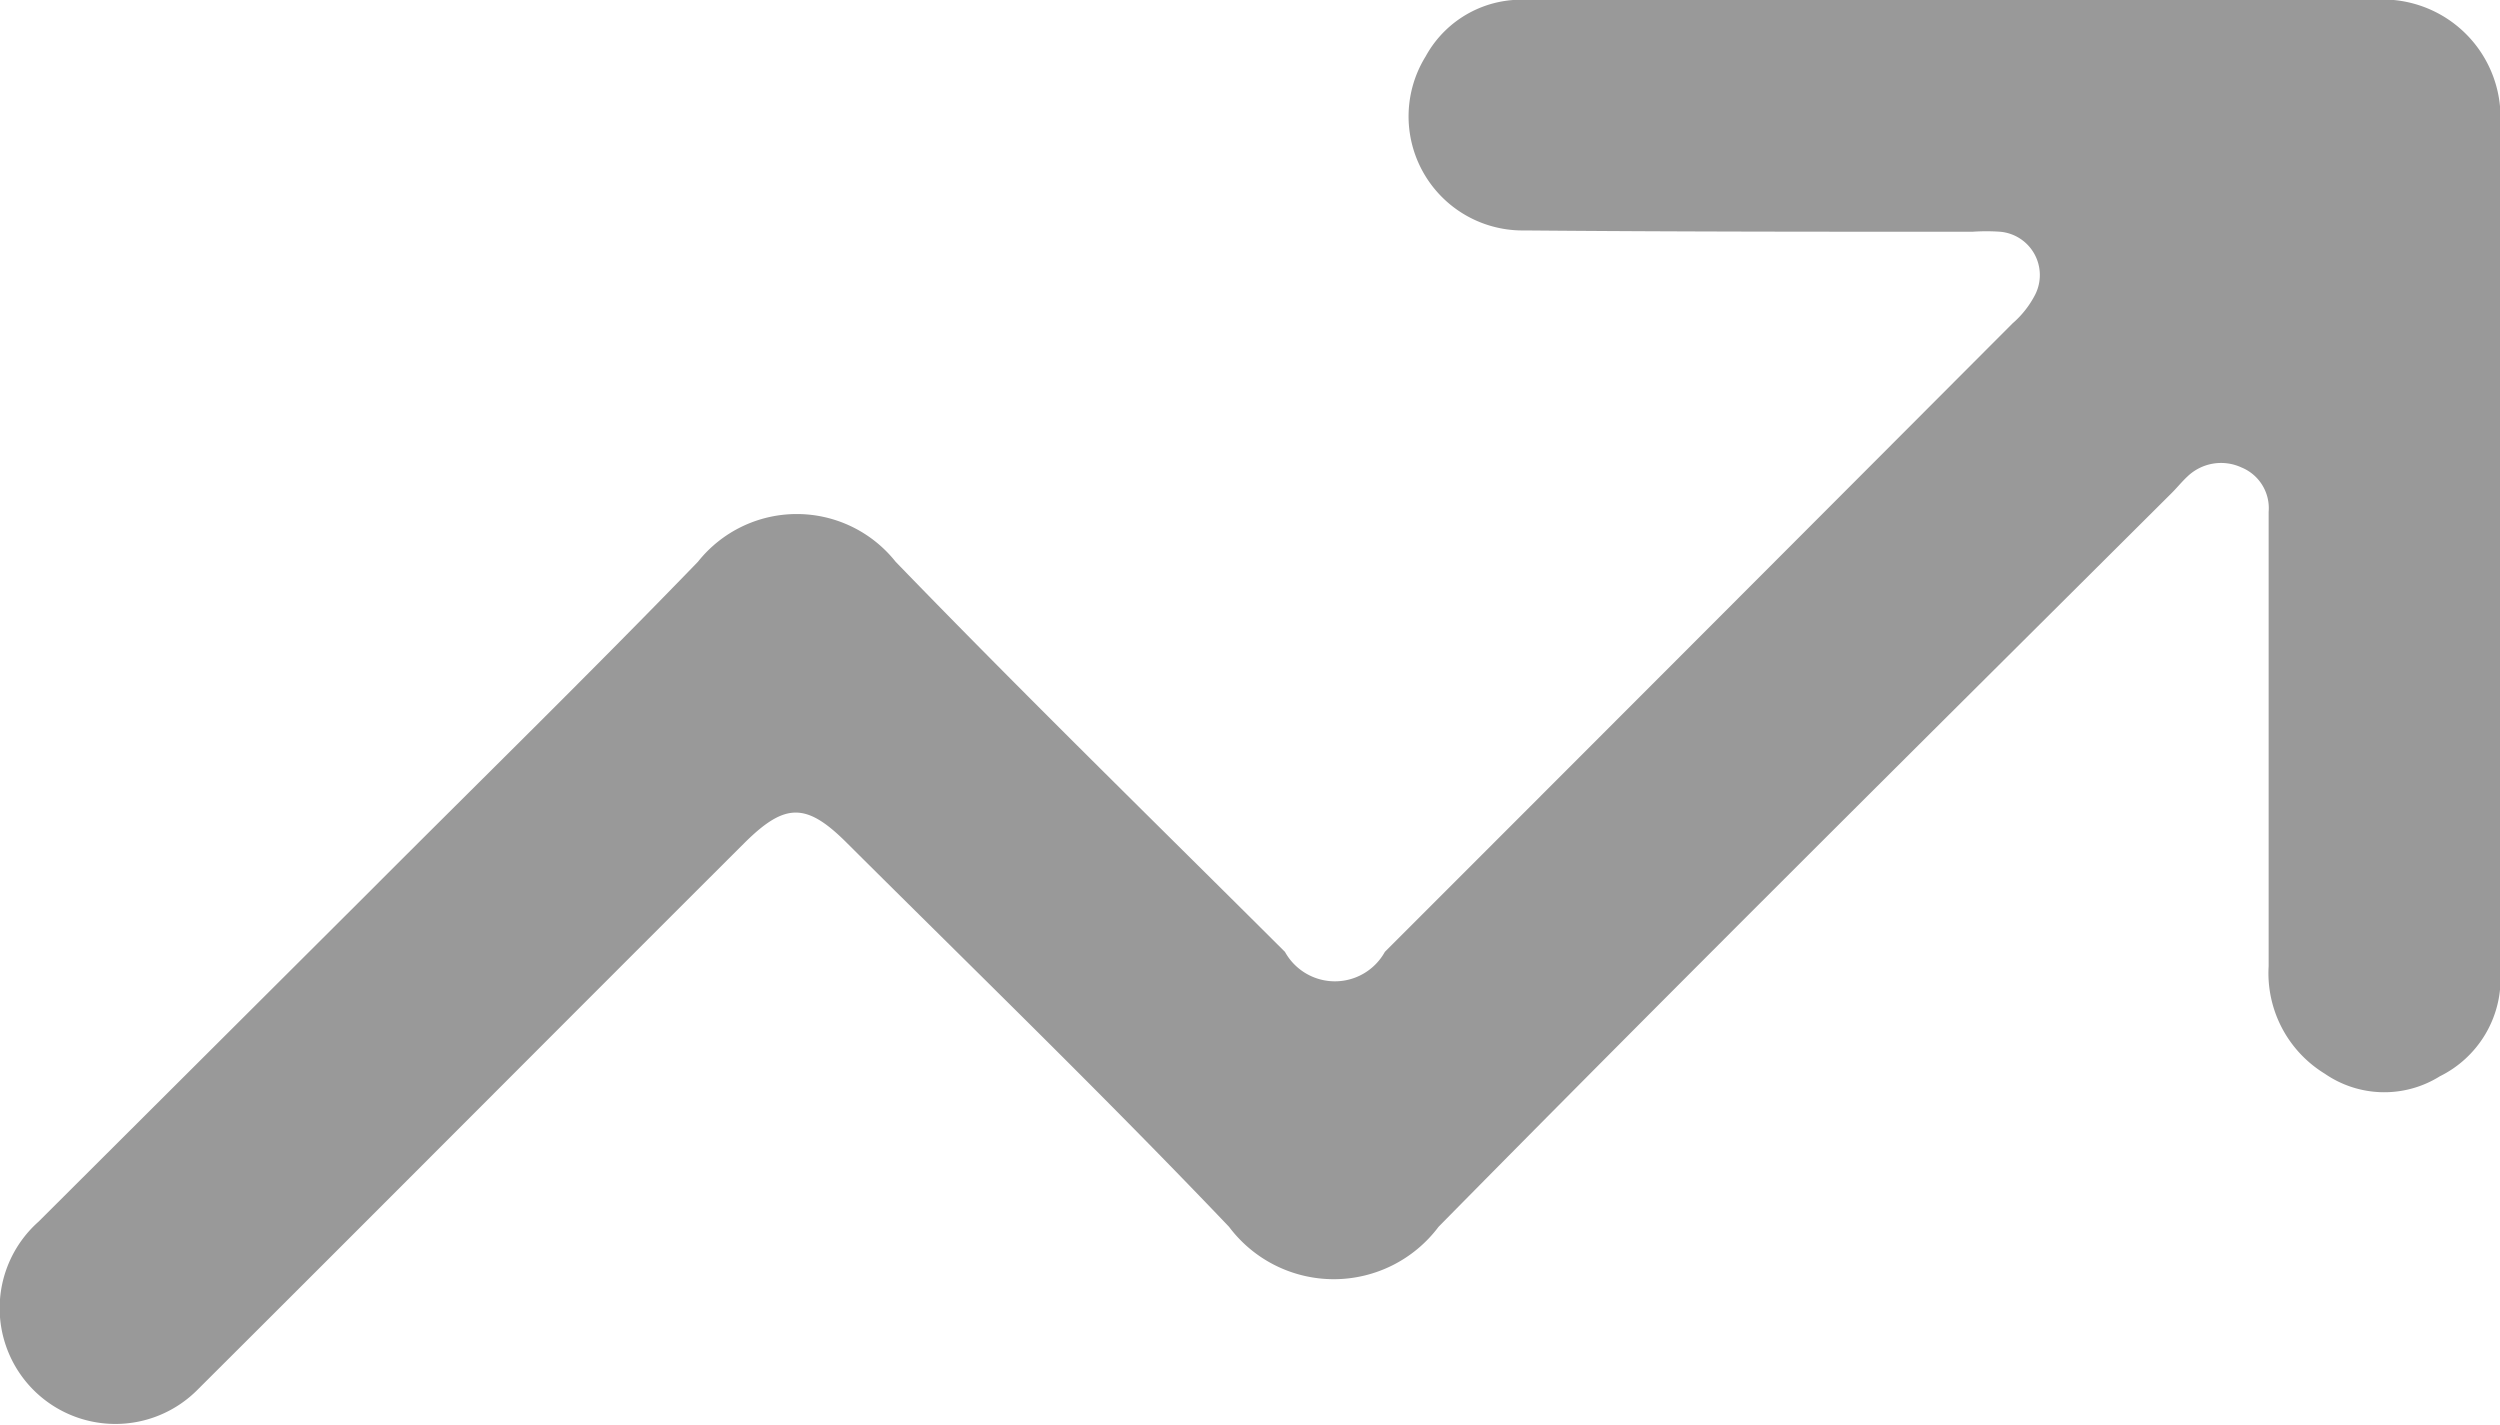 <svg xmlns="http://www.w3.org/2000/svg" width="19.094" height="10.88" viewBox="0 0 19.094 10.88">
  <defs>
    <style>
      .cls-1 {
        fill: #999;
        fill-rule: evenodd;
      }
    </style>
  </defs>
  <path id="guigeimg2" class="cls-1" d="M593.754,1912.17c0,1.09,0,2.19,0,3.28a0.831,0.831,0,0,1-.463.77,0.8,0.8,0,0,1-.88-0.02,0.9,0.9,0,0,1-.428-0.82c0-1.1,0-2.2,0-3.3,0-.06,0-0.11,0-0.17a0.336,0.336,0,0,0-.208-0.34,0.371,0.371,0,0,0-.413.07c-0.043.04-.083,0.09-0.124,0.13-1.867,1.86-3.743,3.72-5.595,5.6a1,1,0,0,1-1.6,0c-0.953-1-1.943-1.96-2.917-2.93-0.309-.31-0.471-0.31-0.776-0.01-1.393,1.39-2.786,2.79-4.181,4.18a0.884,0.884,0,1,1-1.218-1.28l2.527-2.52c0.838-.84,1.687-1.67,2.509-2.52a0.964,0.964,0,0,1,1.509,0c0.977,1.01,1.981,1.99,2.974,2.98a0.436,0.436,0,0,0,.763,0q2.4-2.4,4.794-4.8a0.733,0.733,0,0,0,.173-0.22,0.332,0.332,0,0,0-.267-0.48,1.5,1.5,0,0,0-.212,0c-1.139,0-2.28,0-3.419-.01a0.871,0.871,0,0,1-.757-1.33,0.832,0.832,0,0,1,.791-0.43h6.434a0.9,0.9,0,0,1,.98.98v3.19Z" transform="translate(-574.656 -1908)"/>
</svg>
